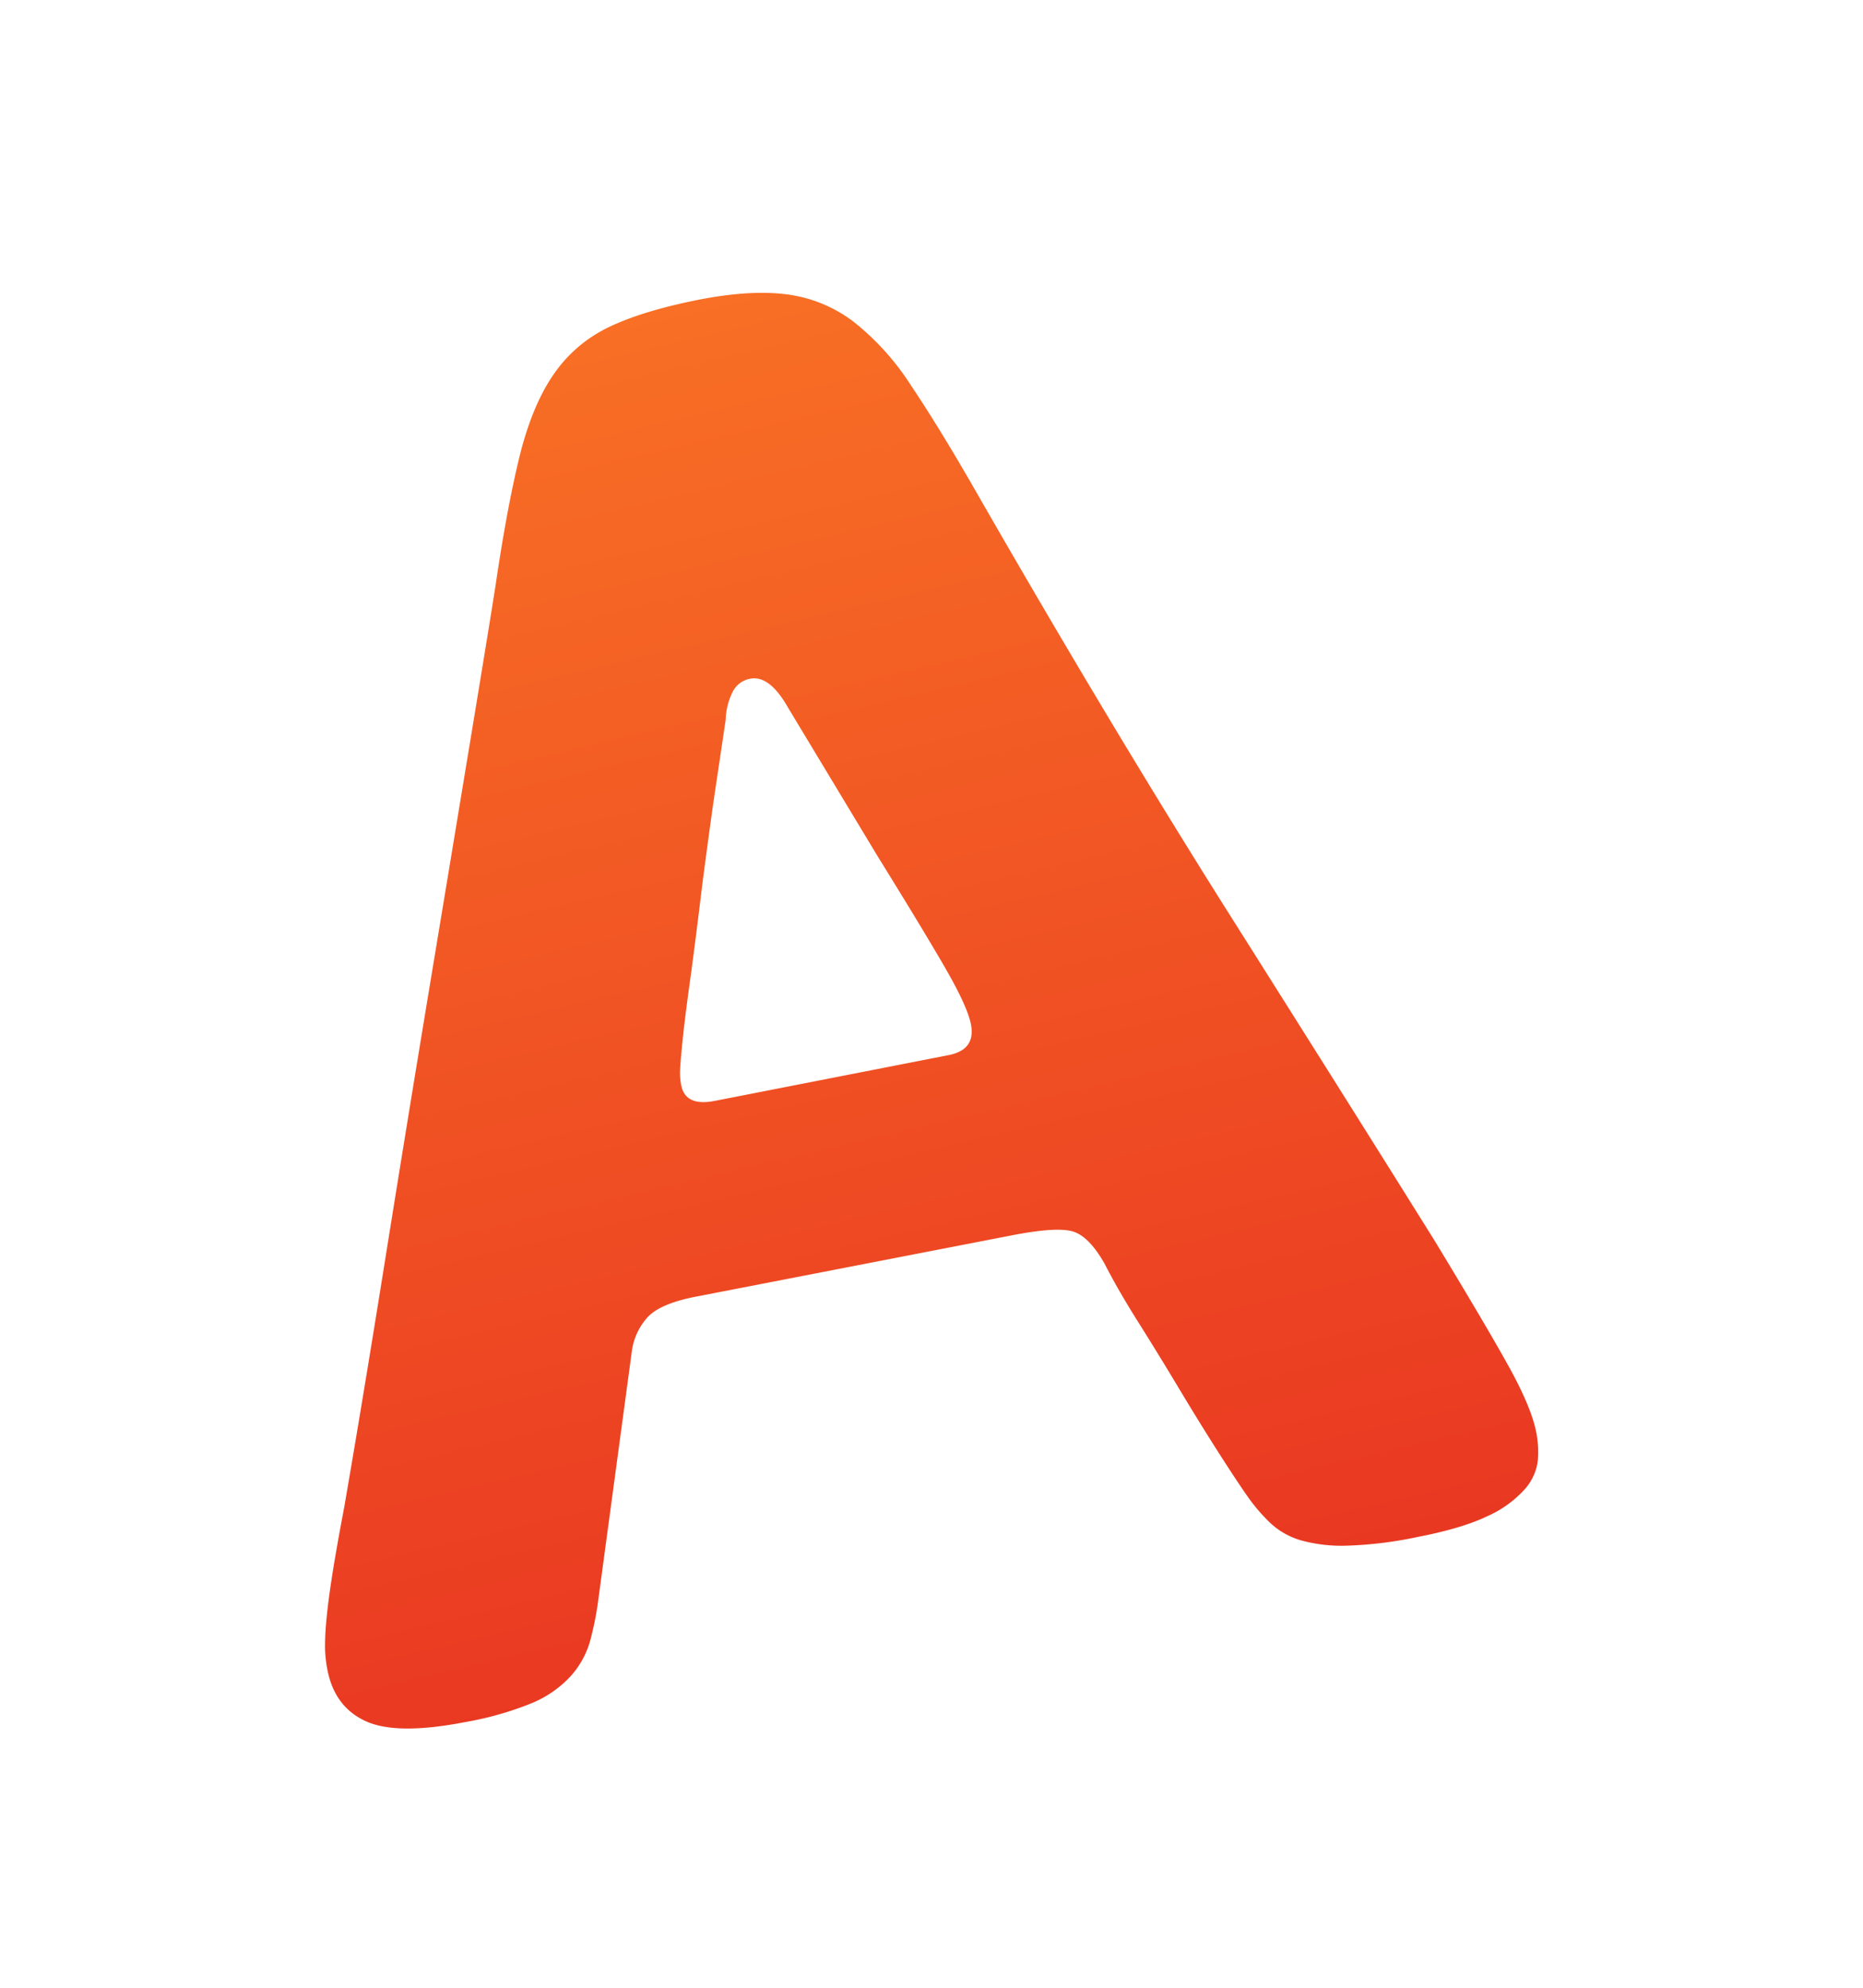 <svg xmlns="http://www.w3.org/2000/svg" xmlns:xlink="http://www.w3.org/1999/xlink" viewBox="0 0 450 480"><defs><style>.cls-1{isolation:isolate;}.cls-2{opacity:0.7;fill:url(#radial-gradient);}.cls-2,.cls-3{mix-blend-mode:multiply;}.cls-3{opacity:0.3;fill:url(#radial-gradient-2);}.cls-4{fill:url(#linear-gradient);}</style><radialGradient id="radial-gradient" cx="730.33" cy="-55938.89" r="93.76" gradientTransform="translate(-402.72 6974.5) scale(0.73 0.12)" gradientUnits="userSpaceOnUse"><stop offset="0" stop-color="#404041"/><stop offset="1" stop-color="#231f20" stop-opacity="0"/></radialGradient><radialGradient id="radial-gradient-2" cx="1010.6" cy="-55938.89" r="93.76" xlink:href="#radial-gradient"/><linearGradient id="linear-gradient" x1="231.55" y1="402.3" x2="154.96" y2="75.5" gradientUnits="userSpaceOnUse"><stop offset="0" stop-color="#e93722"/><stop offset="1" stop-color="#f86f25"/></linearGradient></defs><title>Artboard 1</title><g class="cls-1"><g id="Layer_1" data-name="Layer 1"><ellipse class="cls-2" cx="126.98" cy="410.17" rx="68" ry="11"/><ellipse class="cls-3" cx="330.26" cy="410.17" rx="68" ry="11"/><path class="cls-4" d="M168.12,313.11q-9,1.74-11.94,5.25a15.21,15.21,0,0,0-3.57,8l-8,59.26a77.75,77.75,0,0,1-2.08,10.67,21.32,21.32,0,0,1-4.71,8.49,26.61,26.61,0,0,1-9.26,6.45,77.91,77.91,0,0,1-16.22,4.62q-16.5,3.21-24-.22t-9.25-12.38a30.6,30.6,0,0,1-.58-5.51,66.52,66.52,0,0,1,.37-6.92q.39-4.23,1.38-10.54t2.91-16.46q4.37-25.29,9.78-59.11t10.81-66.4q5.4-32.59,9.78-59.11t6.13-37.62q2.73-18.61,5.72-30.94t8.11-19.91a33.86,33.86,0,0,1,13.38-11.65q8.26-4,21.92-6.71,12.72-2.47,21.52-1.25a33.74,33.74,0,0,1,16,6.68A63.06,63.06,0,0,1,220,93q6.53,9.73,14.65,23.8,33.29,58.07,62.6,104.45t49.19,78.21q12.22,20.12,17.86,30.27T371.1,346a24.38,24.38,0,0,1,.34,6.78,12.62,12.62,0,0,1-3.29,7,26.84,26.84,0,0,1-9,6.4q-6,2.89-16.88,5a96.9,96.9,0,0,1-17,2.07,37.08,37.08,0,0,1-11-1.28,18.26,18.26,0,0,1-7.41-4.18,42.9,42.9,0,0,1-5.71-6.71q-2.71-3.87-7.28-11.05T284.6,335q-4.72-7.88-9.66-15.73t-8.11-14.07q-3.74-6.61-7.63-7.81t-14.74.91Zm61-58.32q6.59-1.28,5.41-7.41-.82-4.24-6-13.26T212,206.79L190.36,170.9q-4.48-7.93-9.19-7a5.91,5.91,0,0,0-4.25,3.27,16.11,16.11,0,0,0-1.64,6.68q-1.27,8.57-2.44,16.37t-3.14,22.86q-1.88,15.53-3.1,24.32t-1.72,13.78q-.5,5-.6,7a15.71,15.71,0,0,0,.26,3.86q1,5.19,8.07,3.81Z"/></g></g></svg>